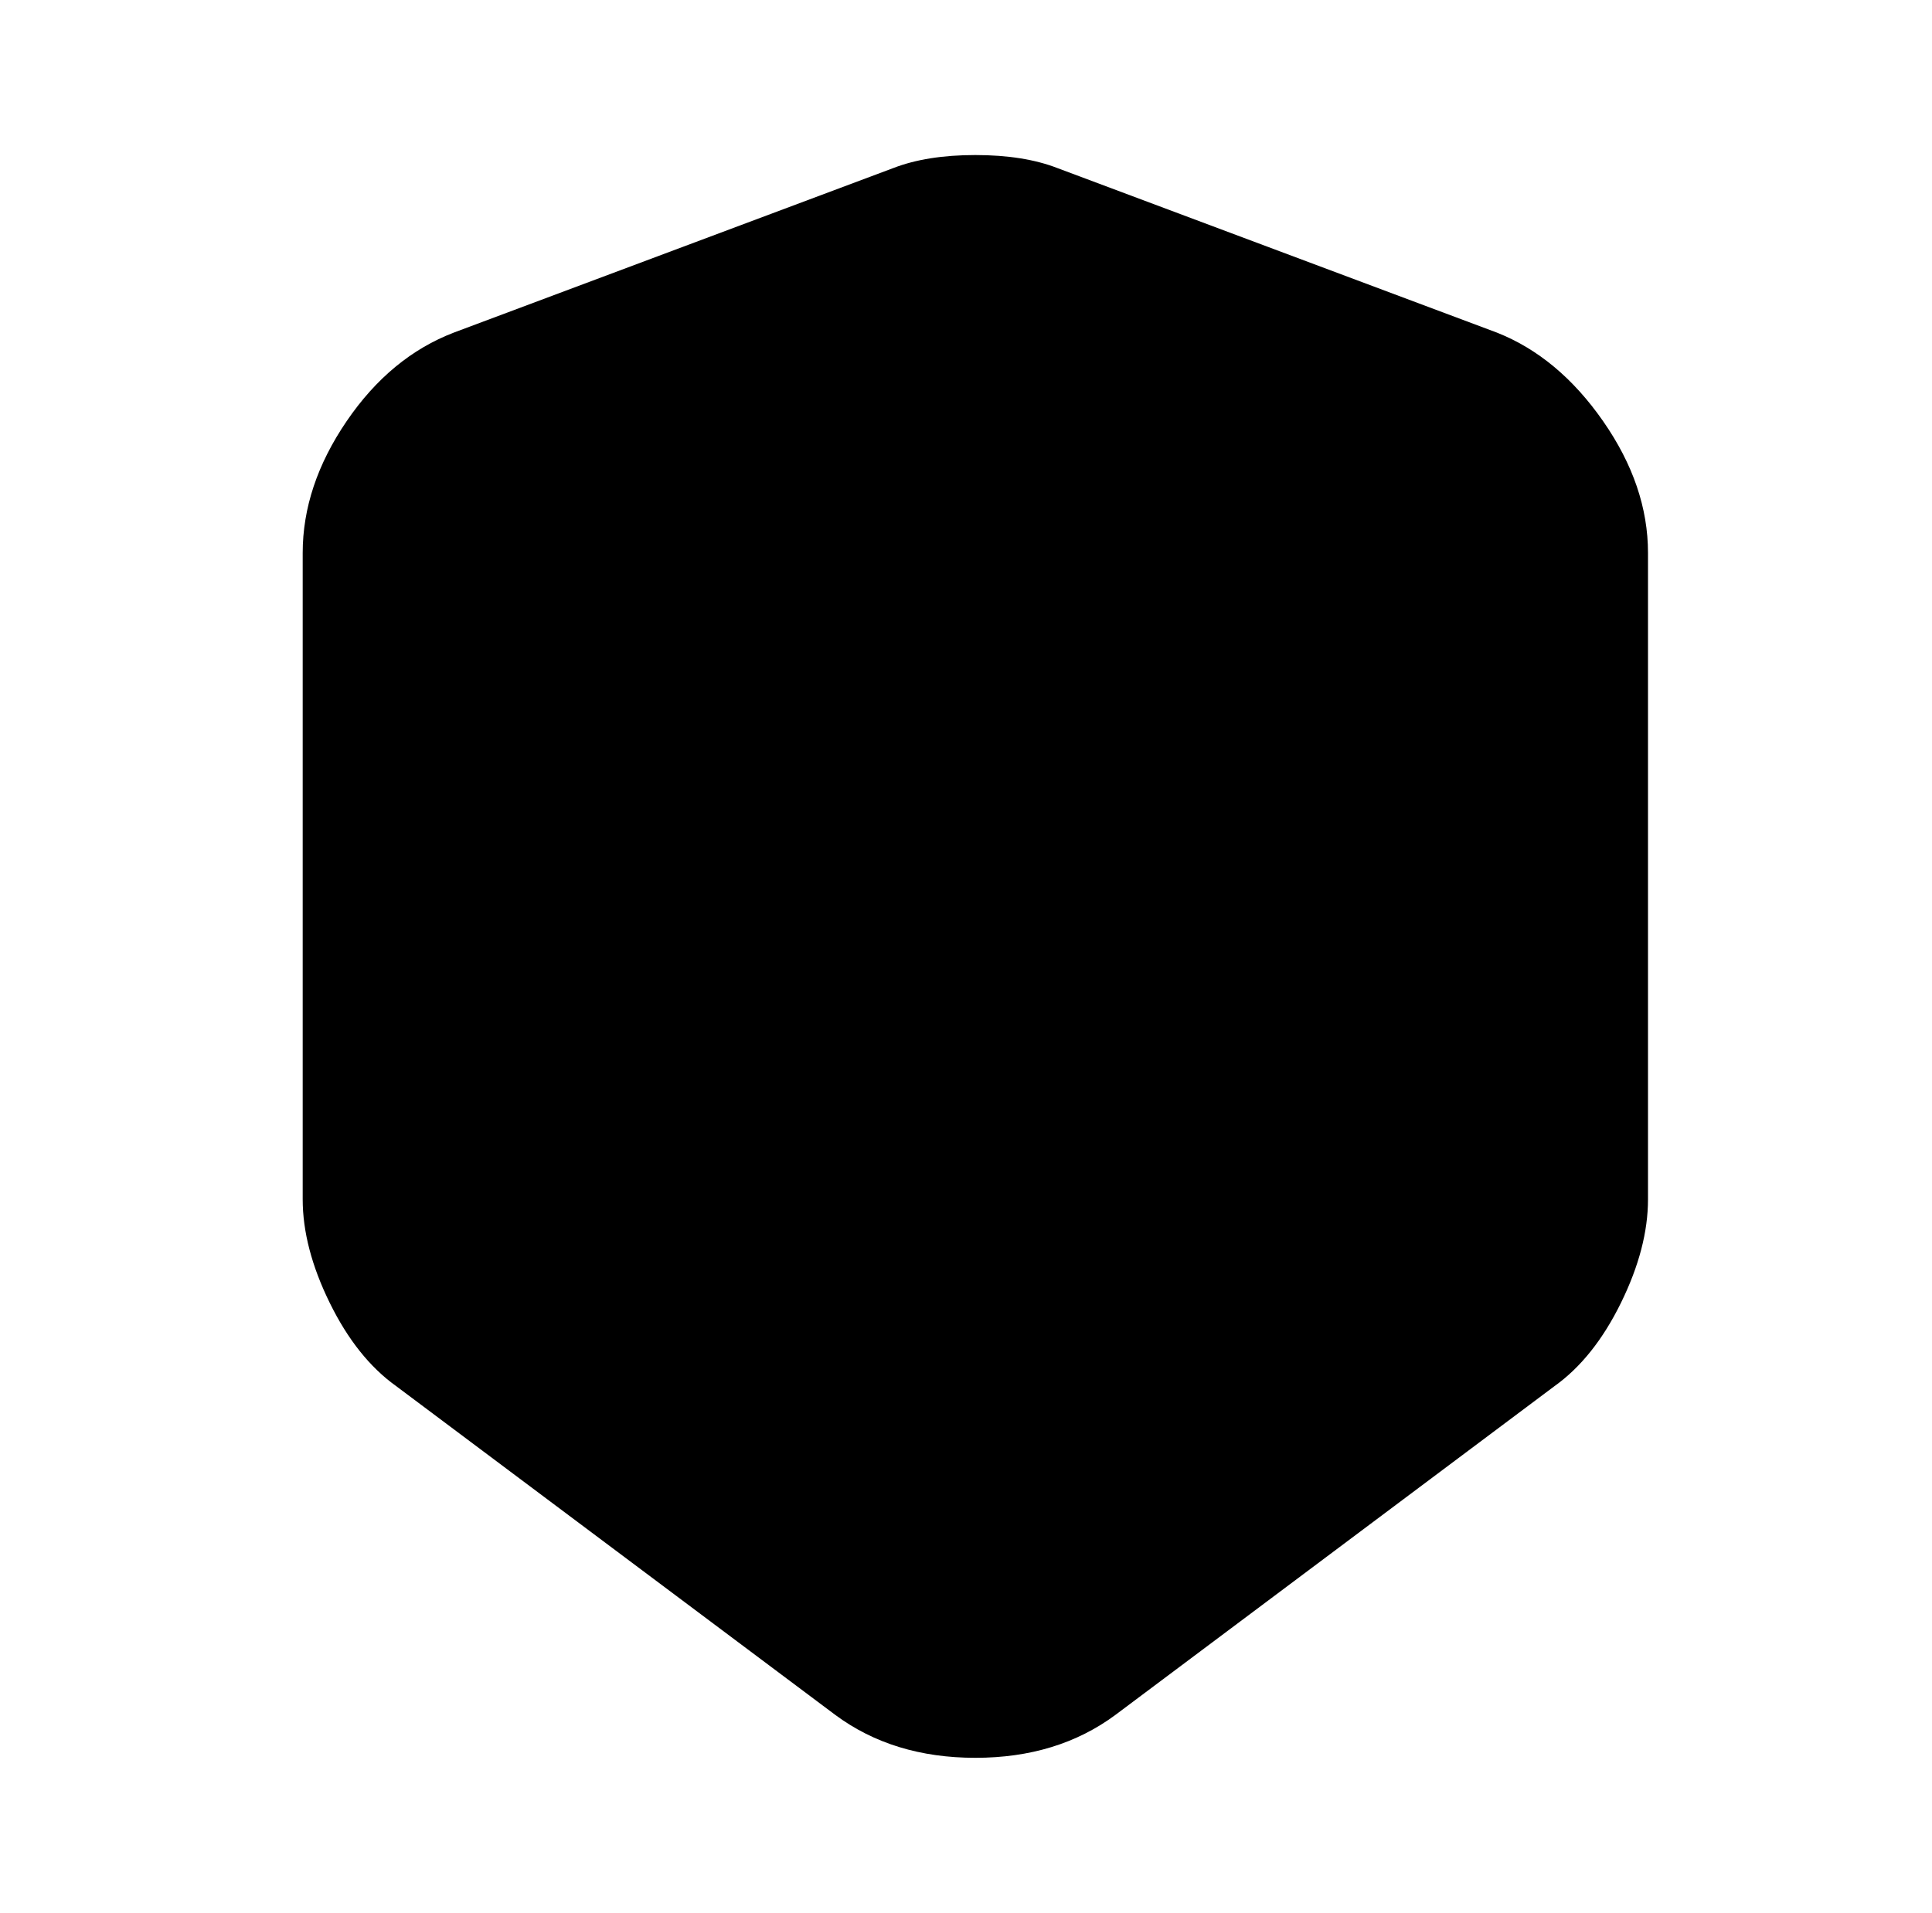 <?xml version="1.0" standalone="no"?>
<!DOCTYPE svg PUBLIC "-//W3C//DTD SVG 1.1//EN" "http://www.w3.org/Graphics/SVG/1.1/DTD/svg11.dtd" >
<svg xmlns="http://www.w3.org/2000/svg" xmlns:xlink="http://www.w3.org/1999/xlink" version="1.1" viewBox="-10 0 1034 1024">
   <path fill="currentColor"
d="M468 90l-235 88q-34 13 -57.5 47.5t-23.5 70.5v346q0 26 14.5 55.5t35.5 44.5l235 176q31 23 75 23t75 -23l235 -176q21 -15 35.5 -44.5t14.5 -55.5v-346q0 -36 -24 -70.5t-57 -47.5l-235 -88q-18 -7 -44 -7t-44 7v0z" />
</svg>
